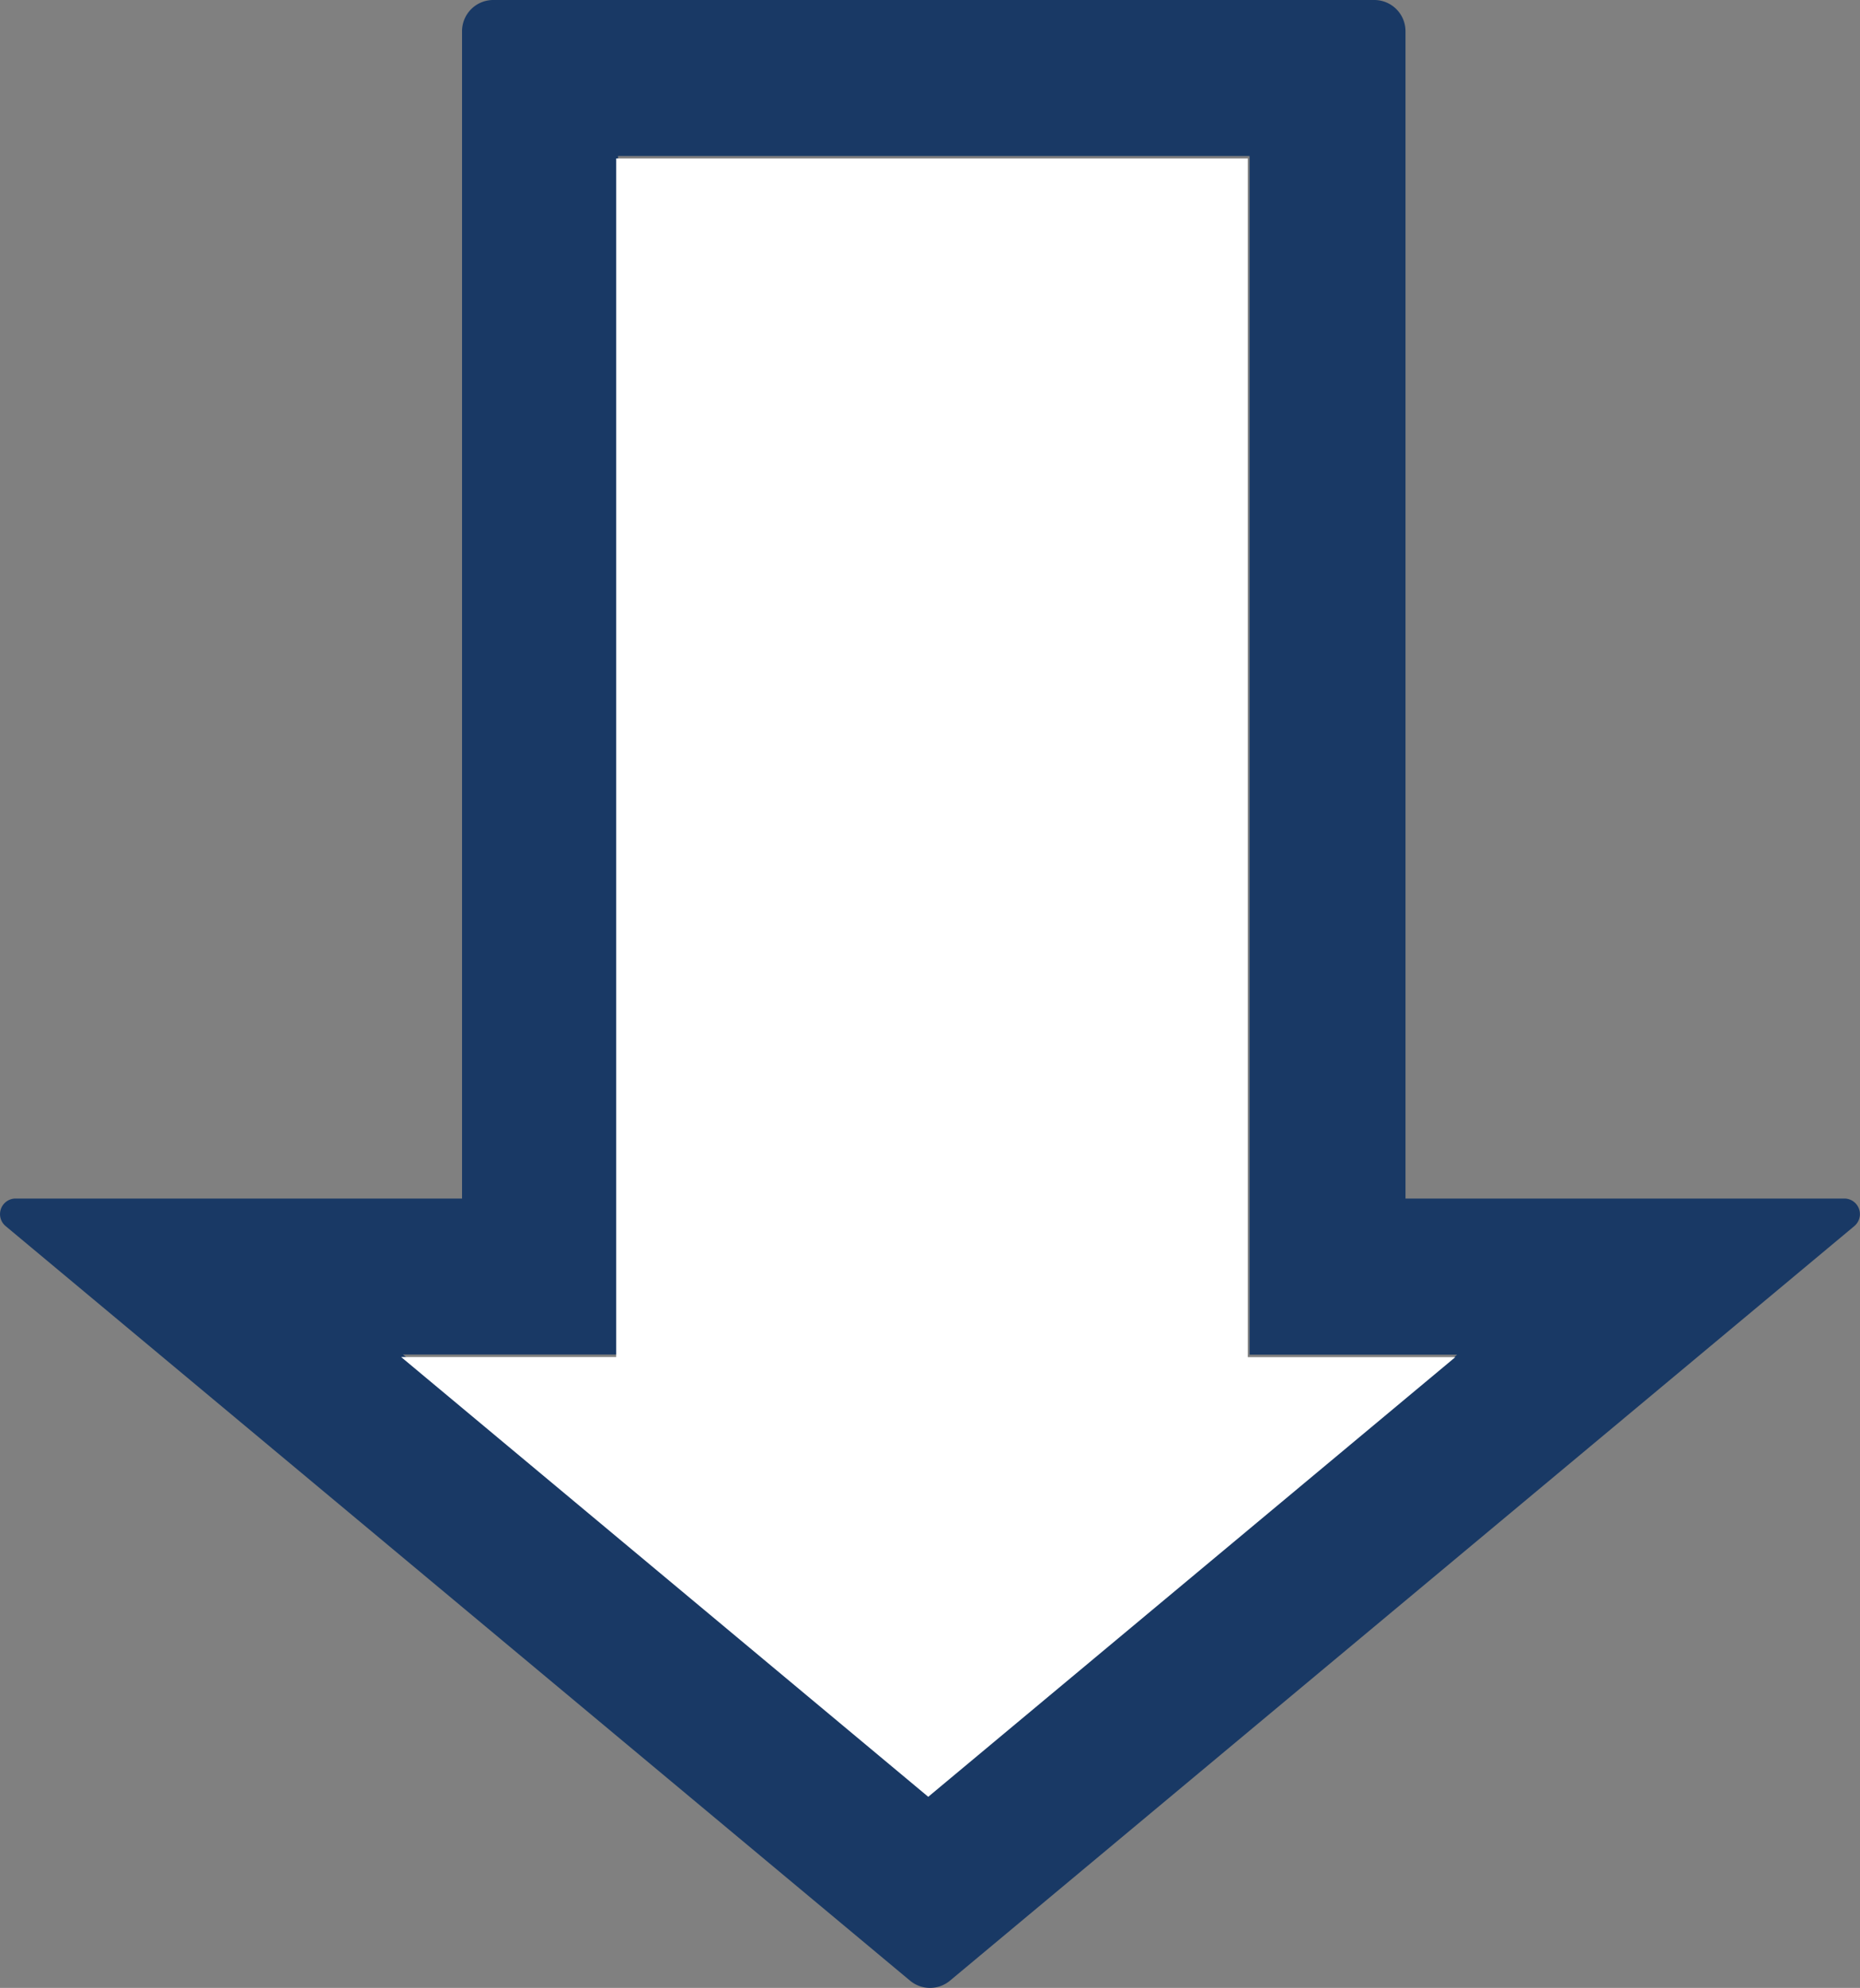 <svg xmlns="http://www.w3.org/2000/svg" width="66.596" height="71.148" viewBox="0 0 66.596 71.148">
  <rect x="0" y="0" width="66.596" height="71.148" fill="#808080" stroke="none"/>
  <g id="icon-down-arrow" transform="translate(0 -1.575)">
    <path id="Path_21146" data-name="Path 21146" d="M49.206.736H17.66a1.118,1.118,0,0,0-1.117,1.117V43.632H.558a.558.558,0,0,0-.357.986L32.584,71.625a1.116,1.116,0,0,0,1.429,0l32.38-27.007a.558.558,0,0,0-.357-.986H50.323V1.853A1.118,1.118,0,0,0,49.206.736M44.74,6.319v42.9h7.43L33.3,64.953,14.427,49.214h7.7V6.319Z" transform="translate(0 0.839)" fill="#193965"/>
    <path id="Path_21147" data-name="Path 21147" d="M37.025,3.387v42.9h7.43L25.584,62.022,6.712,46.283h7.7V3.387Z" transform="translate(7.651 3.861)" fill="#fff"/>
  </g>
</svg>
